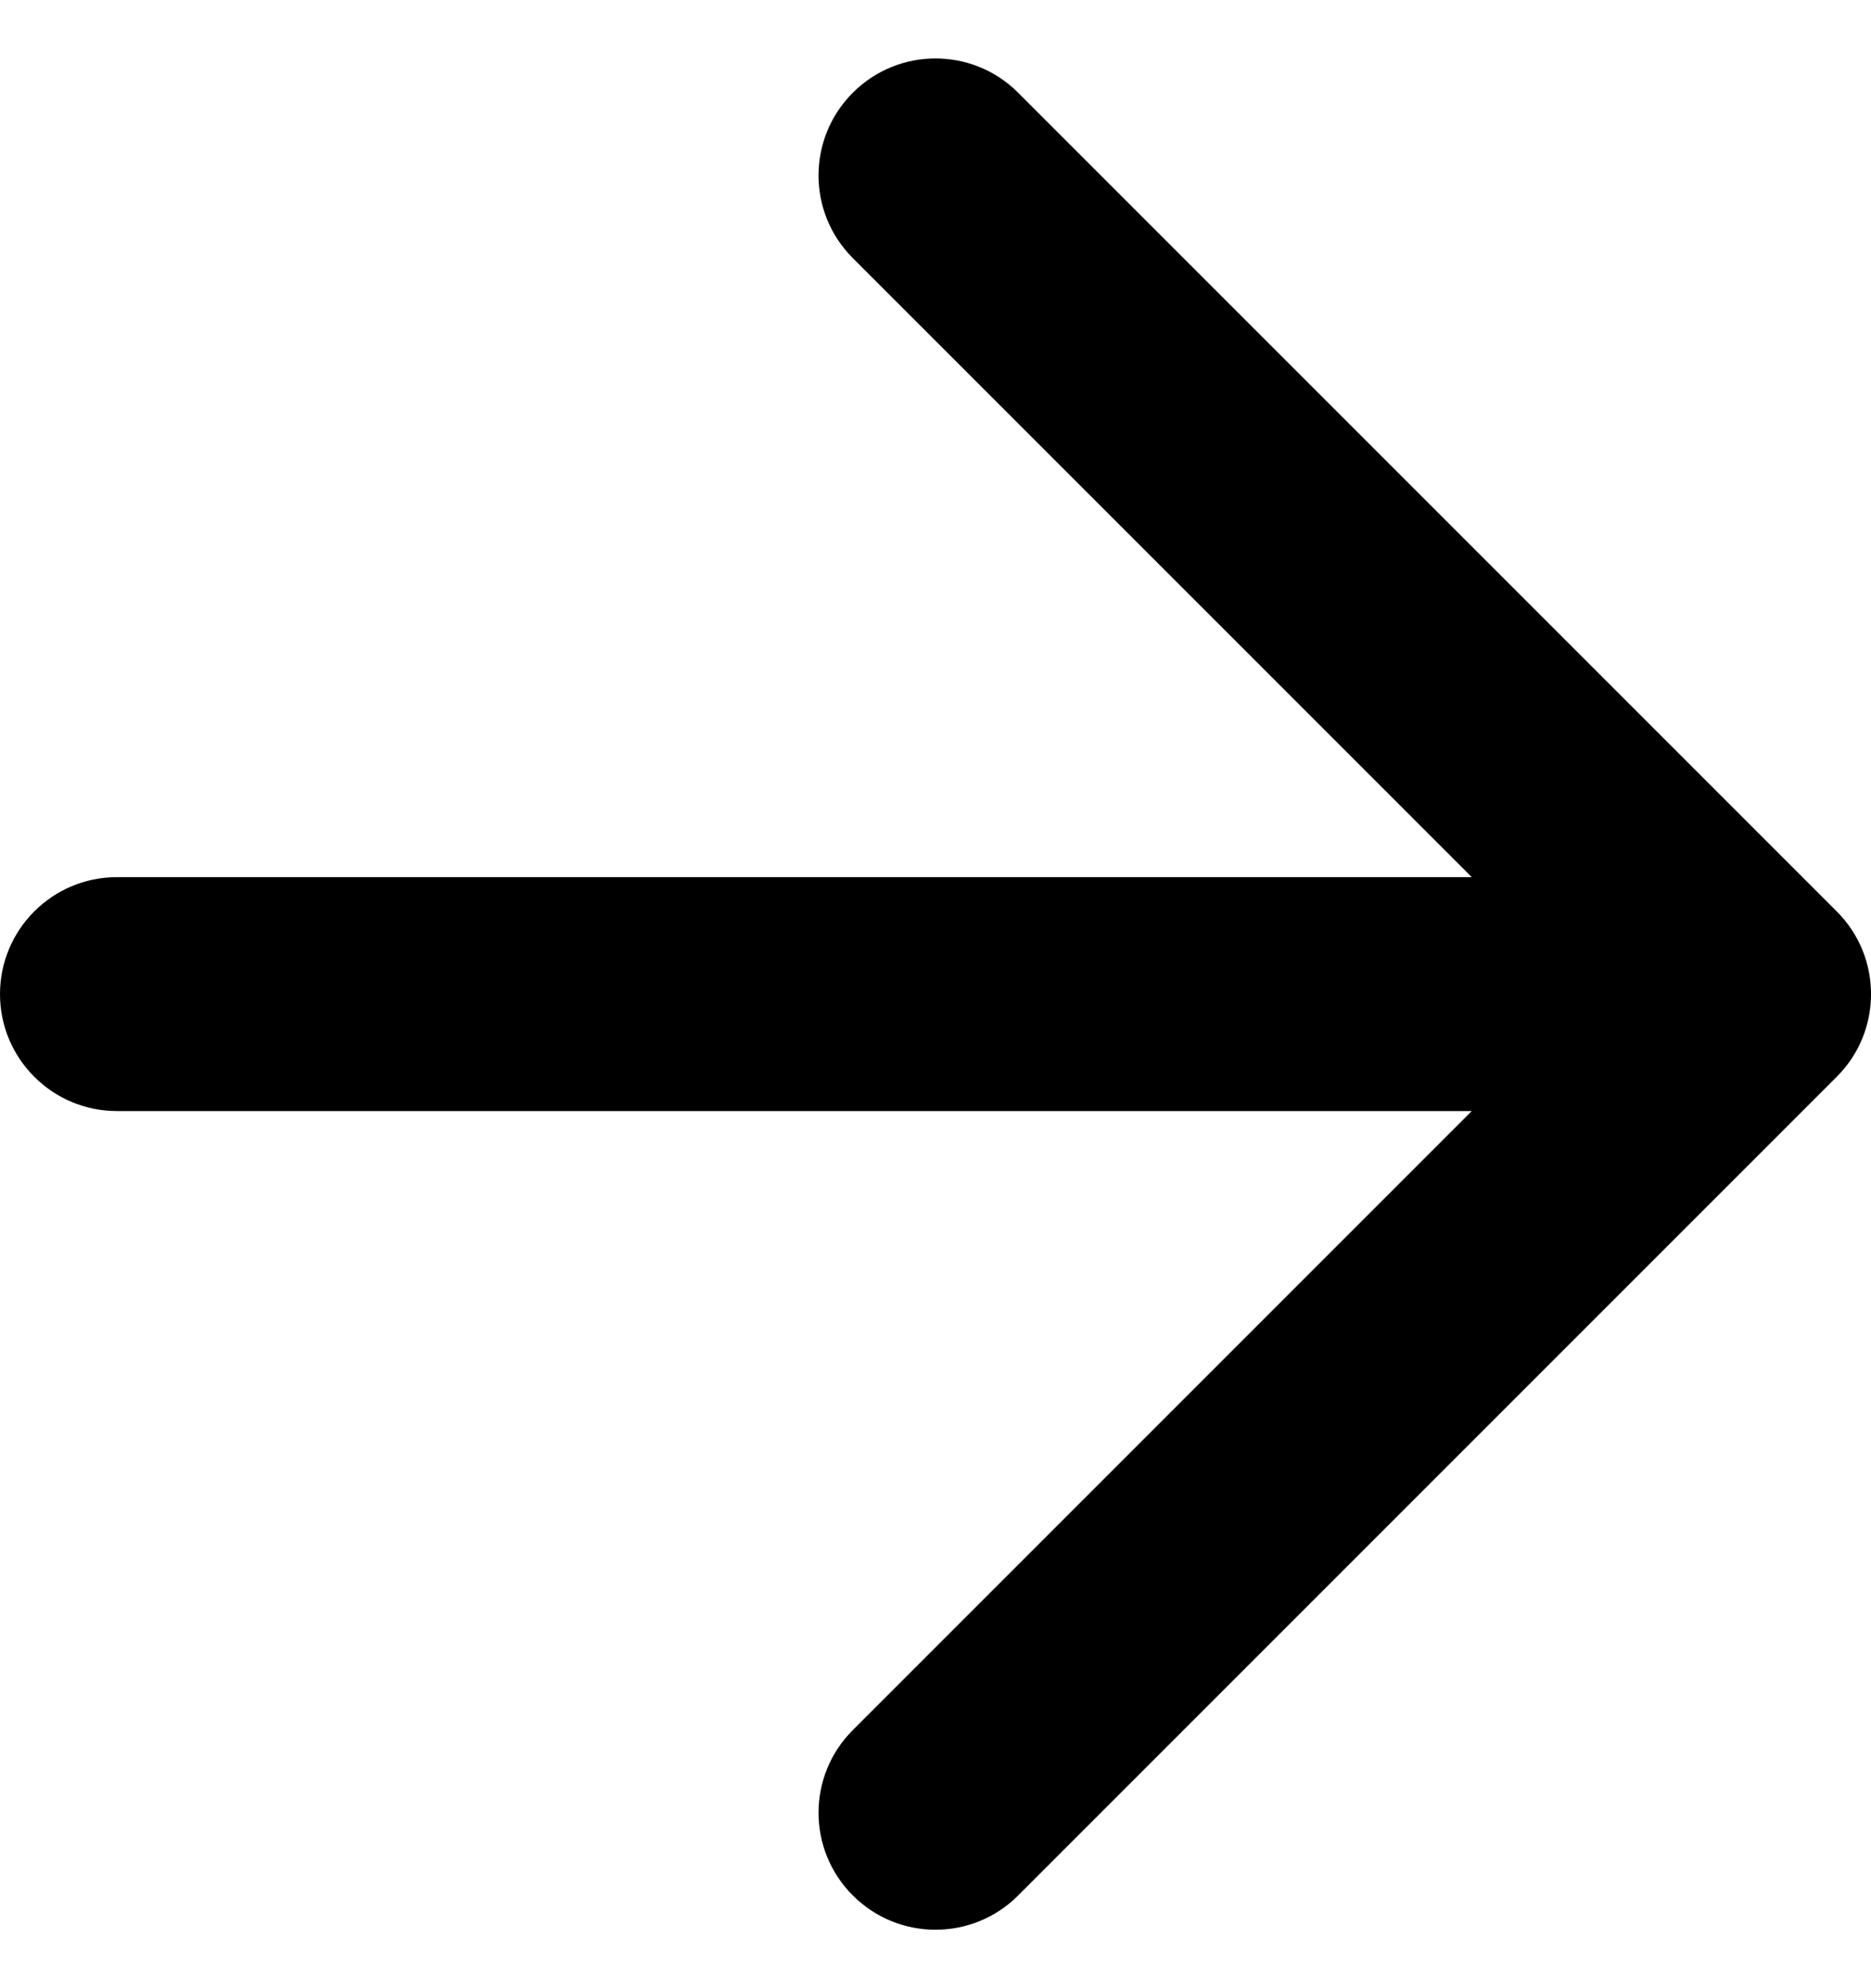<svg xmlns="http://www.w3.org/2000/svg" width="16" height="17" viewBox="0 0 16 17" fill="none"><path d="M7.293 0.793C7.683 0.402 8.317 0.402 8.707 0.793L15.707 7.793C16.098 8.183 16.098 8.817 15.707 9.207L8.707 16.207C8.317 16.598 7.683 16.598 7.293 16.207C6.902 15.817 6.902 15.183 7.293 14.793L12.586 9.5H1C0.448 9.5 0 9.052 0 8.5C0 7.948 0.448 7.5 1 7.5H12.586L7.293 2.207C6.902 1.817 6.902 1.183 7.293 0.793Z" fill="black"></path></svg>
